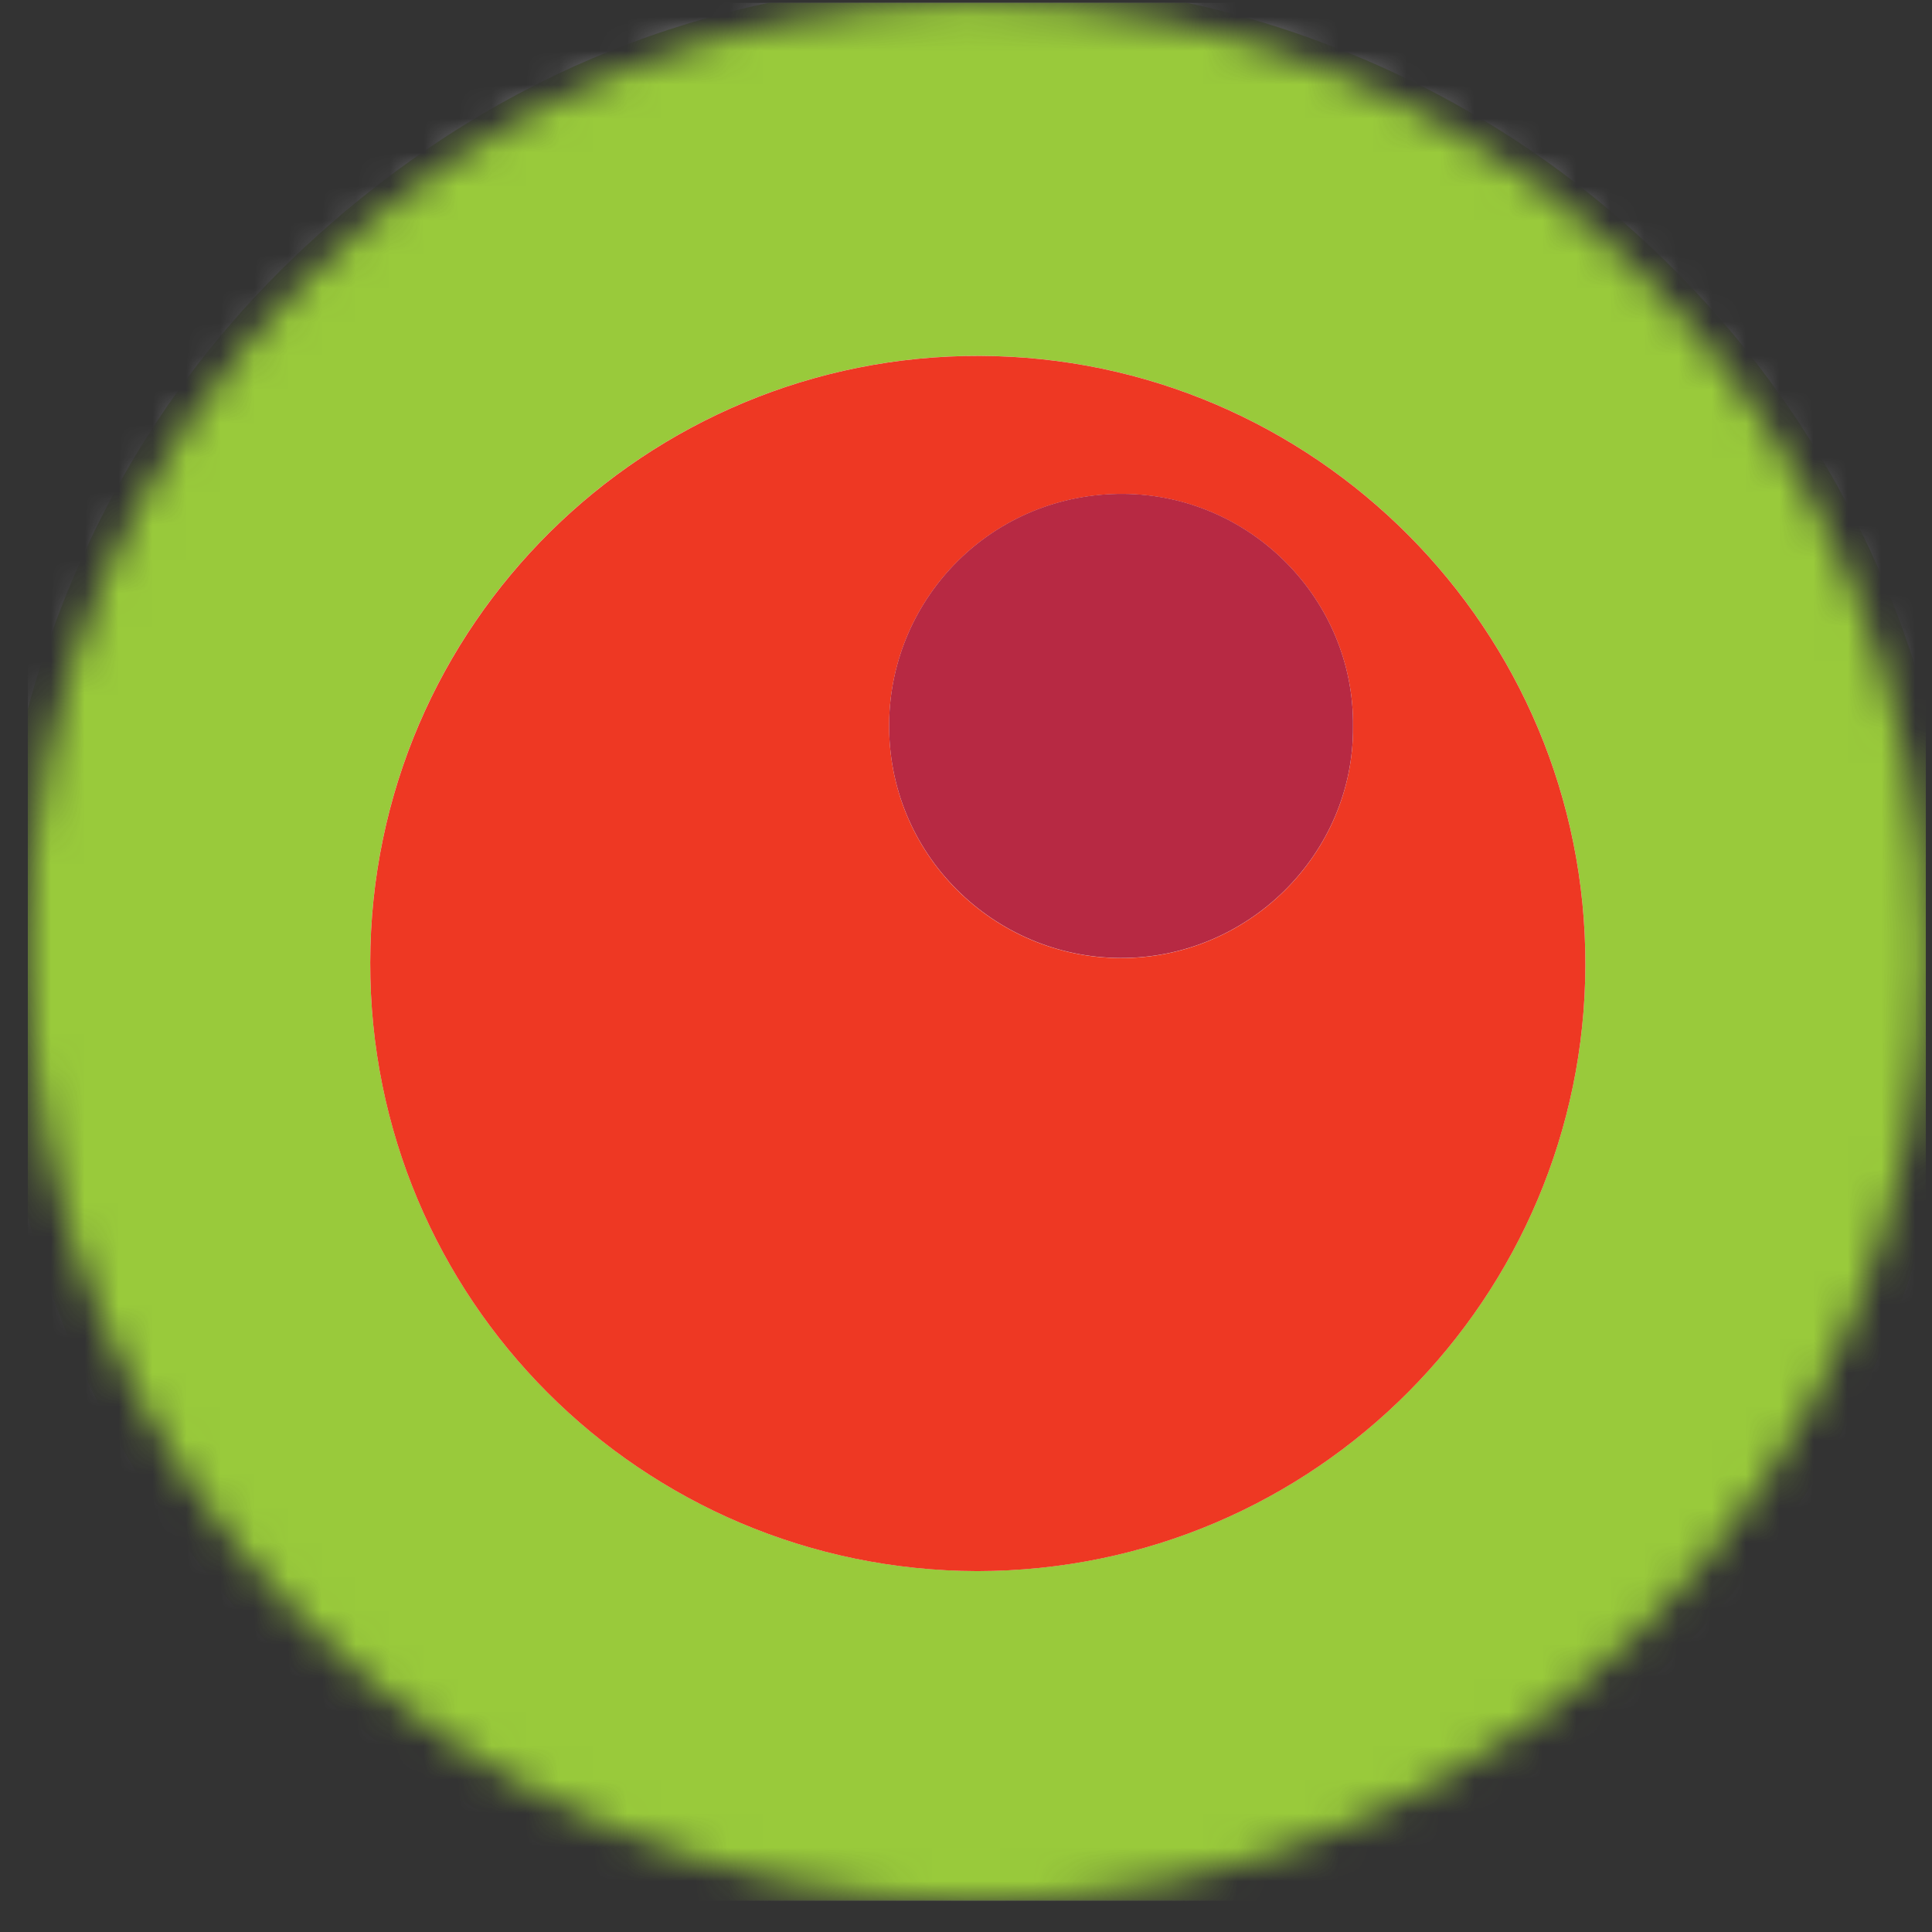 <svg width="57" height="57" viewBox="0 0 57 57" fill="none" xmlns="http://www.w3.org/2000/svg">
<rect x="0" y="0" width="57" height="57" fill="#333333" stroke="none"/>
<g clip-path="url(#clip0_3100_459)">
<mask id="mask0_3100_459" style="mask-type:luminance" maskUnits="userSpaceOnUse" x="0" y="0" width="57" height="57">
<path d="M56.82 28.078C56.82 12.614 44.284 0.078 28.82 0.078C13.356 0.078 0.82 12.614 0.82 28.078C0.82 43.542 13.356 56.078 28.82 56.078C44.284 56.078 56.82 43.542 56.82 28.078Z" fill="white"/>
</mask>
<g mask="url(#mask0_3100_459)">
<path d="M56.82 0.078H0.82V56.078H56.82V0.078Z" fill="white"/>
<path d="M27.891 -0.583C28.394 -0.583 28.896 -0.583 29.399 -0.583C29.683 -0.602 29.966 -0.53 30.25 -0.554C30.281 -0.55 30.314 -0.544 30.345 -0.542C31.232 -0.488 32.115 -0.407 32.997 -0.281C34.793 -0.024 36.55 0.396 38.263 0.987C42.609 2.487 46.387 4.885 49.602 8.167C51.705 10.315 53.428 12.734 54.779 15.419C55.929 17.704 56.761 20.099 57.267 22.605C57.546 23.982 57.749 25.37 57.787 26.777C57.789 26.849 57.805 26.916 57.82 26.984C57.82 27.937 57.82 28.892 57.82 29.845C57.805 29.921 57.787 29.994 57.787 30.071C57.779 30.858 57.687 31.639 57.578 32.418C57.321 34.286 56.888 36.113 56.27 37.893C54.802 42.114 52.484 45.802 49.325 48.959C47.046 51.239 44.453 53.085 41.556 54.498C37.898 56.283 34.031 57.243 29.968 57.402C28.46 57.46 26.953 57.406 25.453 57.226C24.088 57.064 22.741 56.816 21.415 56.46C16.288 55.086 11.859 52.507 8.139 48.722C4.837 45.361 2.5 41.418 1.11 36.917C0.669 35.486 0.35 34.029 0.135 32.548C0.029 31.815 -0.054 31.078 -0.091 30.338C-0.114 29.876 -0.184 29.418 -0.182 28.954C-0.182 28.592 -0.182 28.233 -0.182 27.871C-0.178 27.713 -0.186 27.556 -0.155 27.399C-0.132 27.278 -0.114 27.148 -0.139 27.021C-0.108 26.968 -0.114 26.909 -0.112 26.851C-0.07 25.944 0.027 25.041 0.158 24.142C0.404 22.462 0.793 20.817 1.338 19.21C3.01 14.277 5.786 10.066 9.711 6.64C14.838 2.163 20.821 -0.221 27.622 -0.552C27.713 -0.556 27.806 -0.548 27.891 -0.583ZM28.833 46.351C38.843 46.34 46.744 38.237 46.773 28.482C46.802 18.574 38.776 10.534 28.91 10.499C19.085 10.464 10.938 18.394 10.923 28.395C10.907 38.313 18.917 46.33 28.833 46.351Z" fill="#99CA3B"/>
<path d="M28.833 46.353C18.917 46.331 10.905 38.314 10.923 28.396C10.94 18.396 19.087 10.465 28.91 10.5C38.776 10.535 46.802 18.575 46.773 28.483C46.746 38.239 38.843 46.341 28.833 46.353ZM39.918 21.441C39.966 17.713 36.912 14.597 33.144 14.573C29.302 14.548 26.287 17.605 26.233 21.311C26.174 25.21 29.328 28.246 33.043 28.267C36.821 28.29 39.949 25.187 39.918 21.441Z" fill="#EE3823"/>
<path d="M39.918 21.438C39.949 25.184 36.821 28.287 33.043 28.264C29.328 28.243 26.174 25.205 26.232 21.308C26.287 17.602 29.302 14.545 33.144 14.57C36.912 14.594 39.966 17.71 39.918 21.438Z" fill="#B72943"/>
</g>
</g>
<defs>
<clipPath id="clip0_3100_459">
<rect width="56" height="56" fill="white" transform="translate(0.82 0.078)"/>
</clipPath>
</defs>
</svg>
